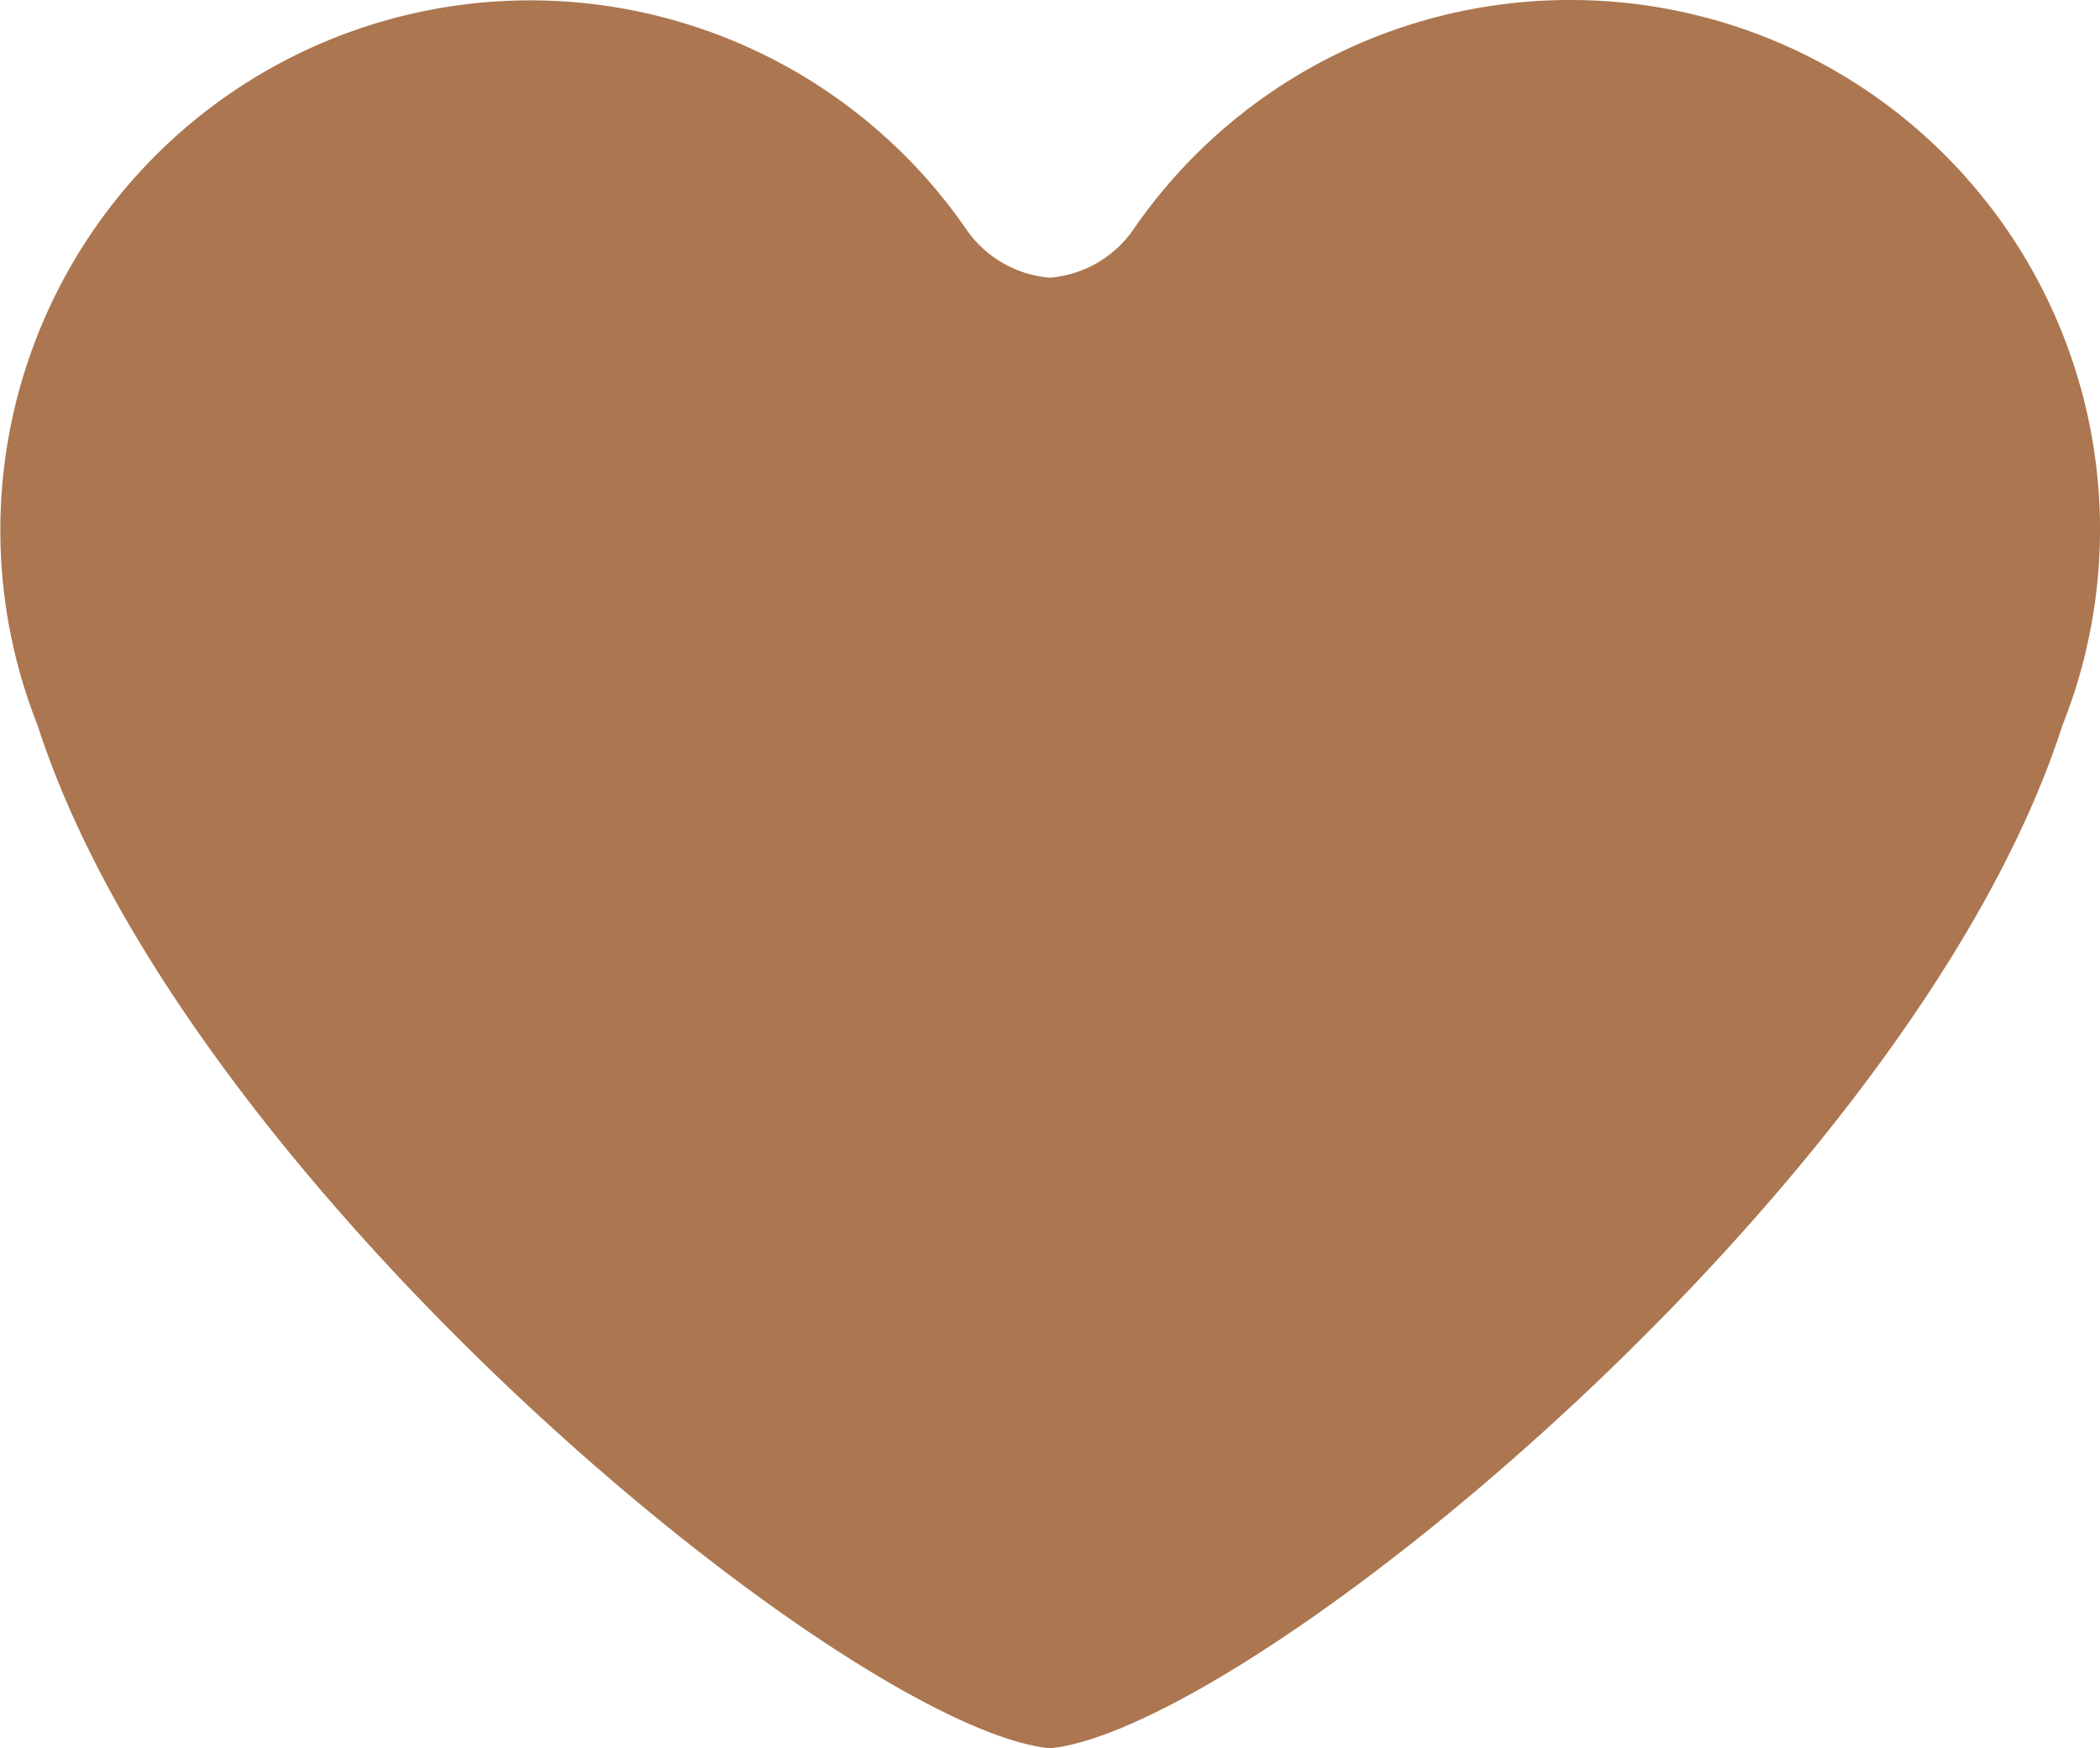 <?xml version="1.0" encoding="UTF-8"?> <svg xmlns="http://www.w3.org/2000/svg" width="67.863" height="56.499" viewBox="0 0 67.863 56.499"> <g id="heart_caramel" transform="translate(0 -3.83)"> <path id="Path_115317" data-name="Path 115317" d="M50.737,3.83a17.116,17.116,0,0,0-14.109,7.413,3.638,3.638,0,0,1-2.7,1.561,3.637,3.637,0,0,1-2.7-1.561A17.122,17.122,0,0,0,1.217,27.276c4.8,14.9,26.256,32.413,32.714,33.053,6.459-.639,27.915-18.155,32.716-33.053A17.11,17.11,0,0,0,50.737,3.83Z" fill="#ab7650"></path> </g> </svg> 